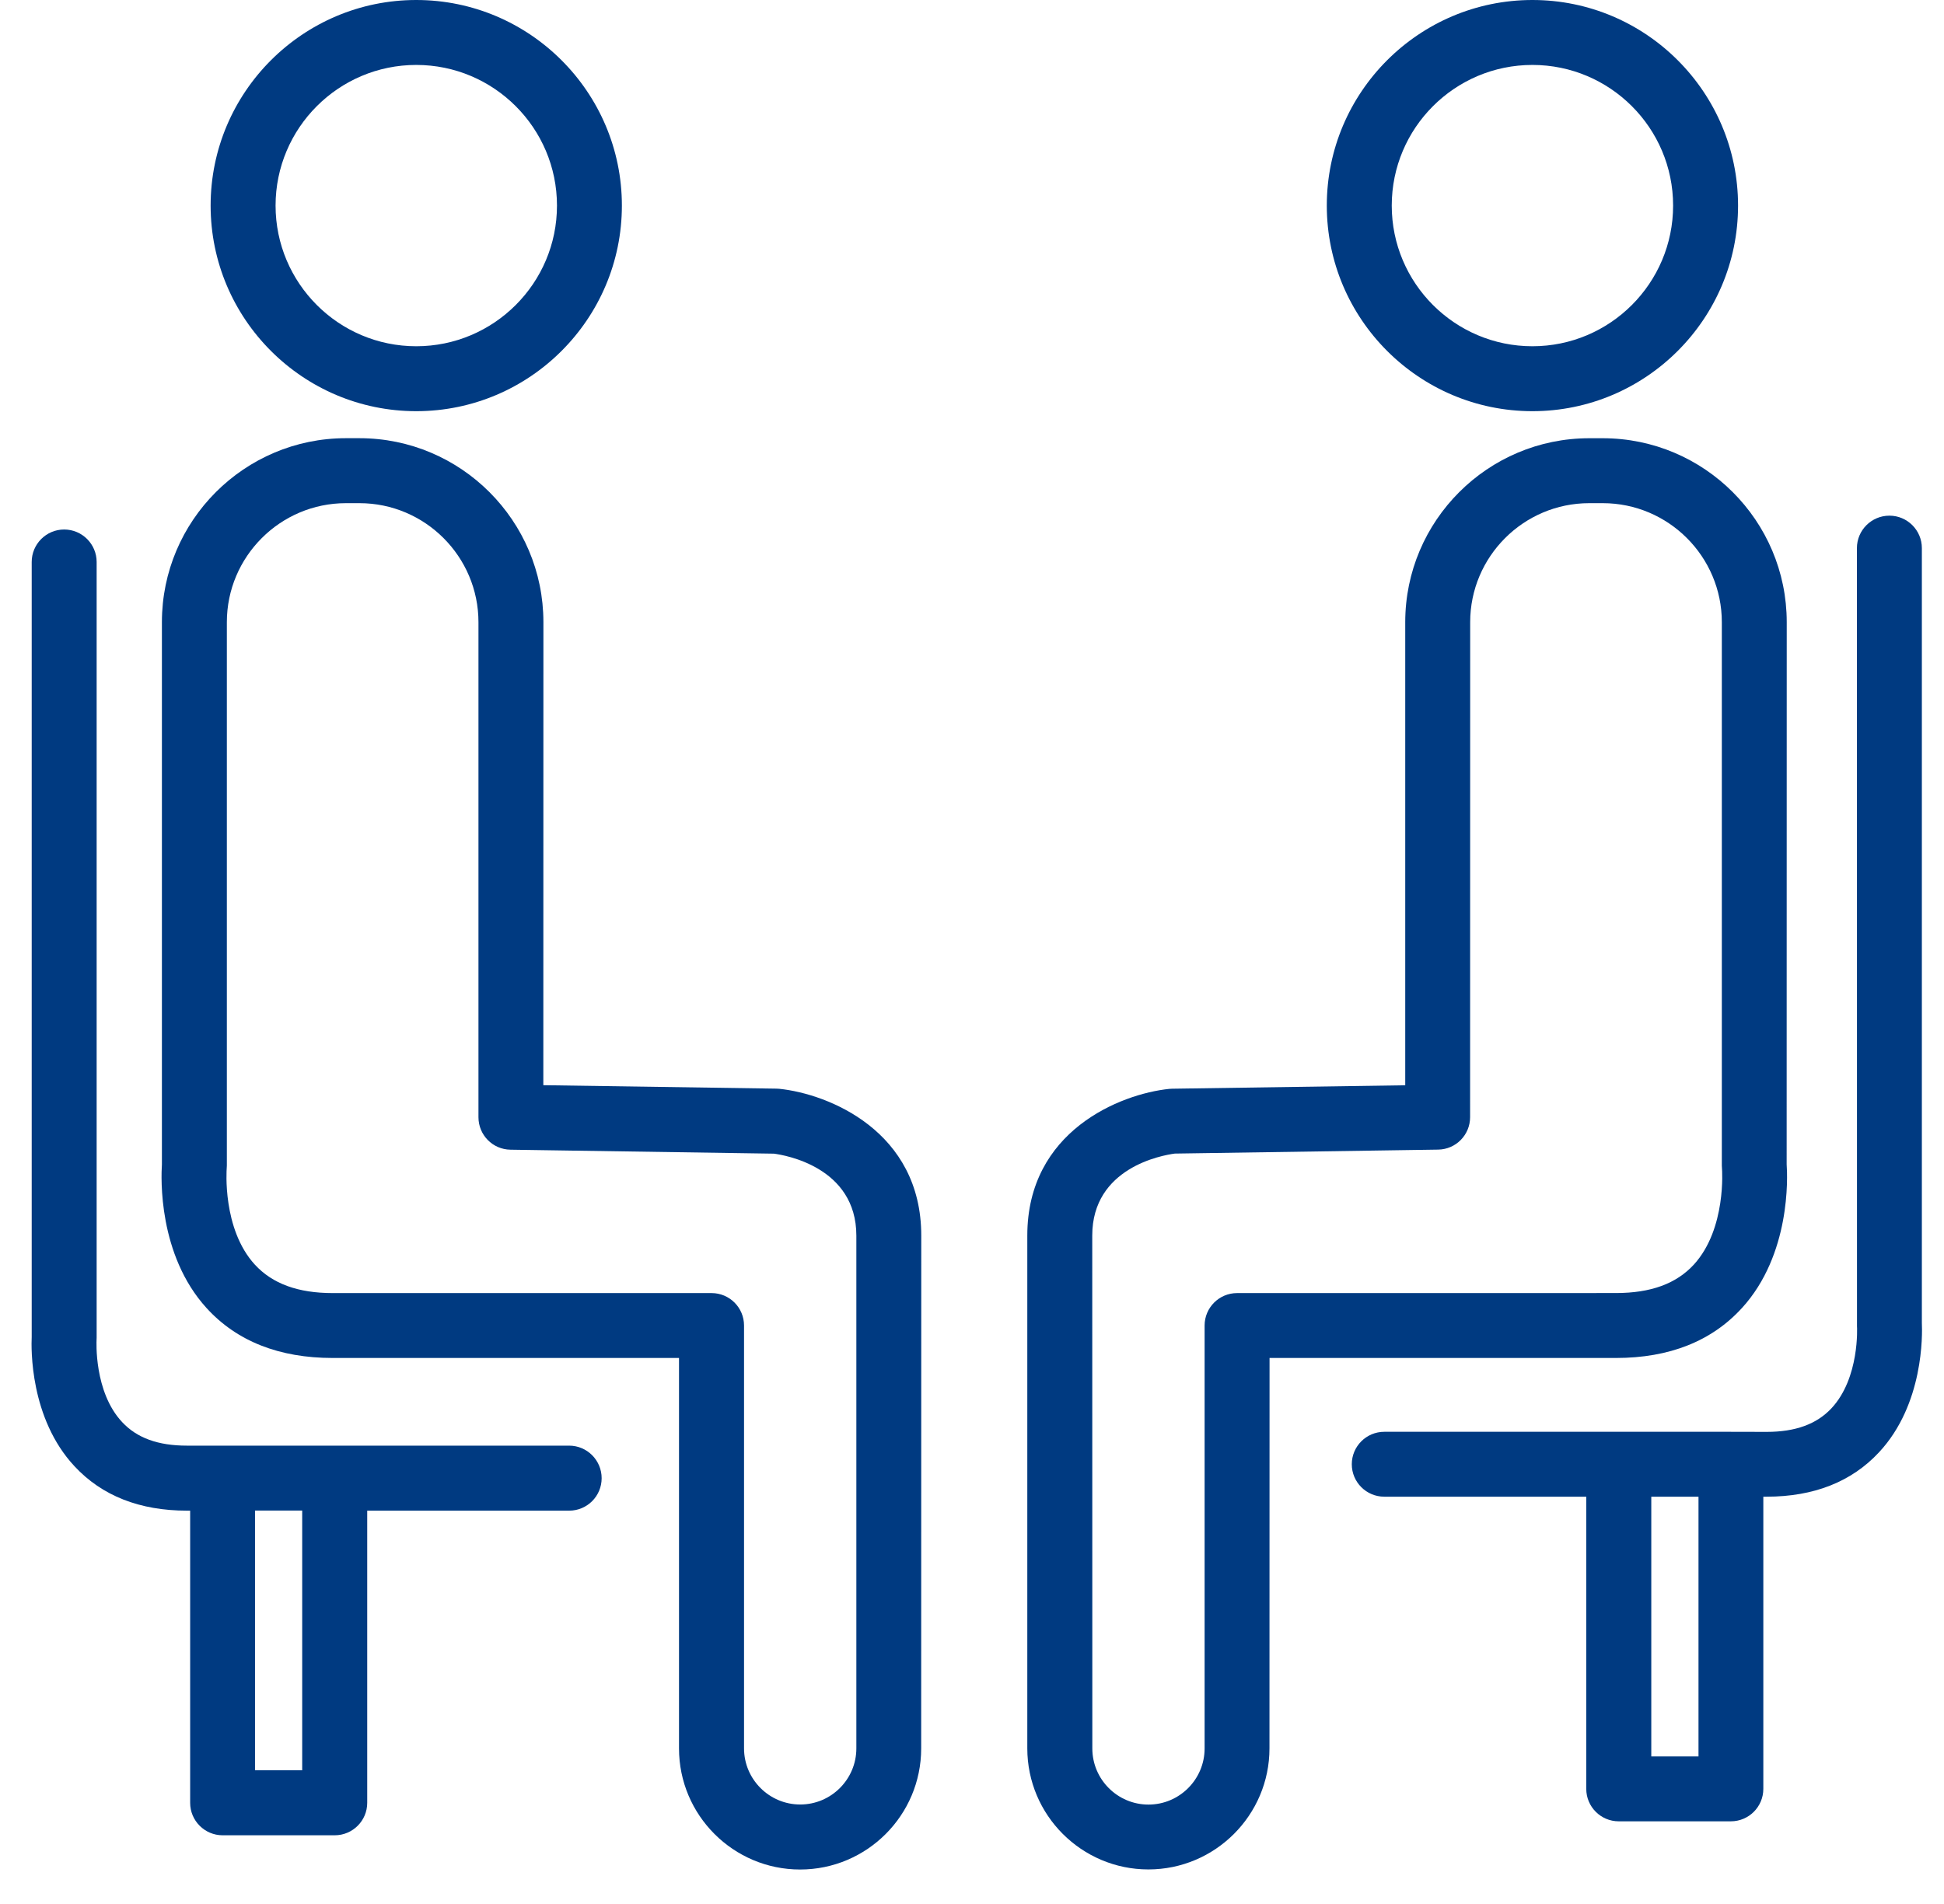 <svg width="49" height="48" viewBox="0 0 49 48" fill="none" xmlns="http://www.w3.org/2000/svg">
<g id="Group 41082">
<path id="Vector" d="M14.345 36.445H4.708C3.985 36.445 3.452 36.251 3.082 35.855C2.361 35.09 2.434 33.792 2.434 33.781C2.436 33.762 2.436 33.743 2.436 33.724V14.168C2.436 13.716 2.069 13.349 1.617 13.349C1.166 13.349 0.799 13.716 0.799 14.168V33.704C0.786 33.986 0.748 35.755 1.88 36.967C2.57 37.709 3.523 38.084 4.71 38.084H4.793V45.45C4.793 45.901 5.16 46.268 5.611 46.268H8.437C8.889 46.268 9.256 45.901 9.256 45.45V38.084H14.347C14.799 38.084 15.165 37.718 15.165 37.266C15.165 36.812 14.797 36.445 14.345 36.445ZM7.617 44.629H6.428V38.082H7.617V44.629Z" fill="#003A81"/>
<path id="Vector_2" d="M48.442 33.353V13.818C48.442 13.367 48.075 13 47.624 13C47.172 13 46.805 13.367 46.805 13.818L46.807 33.432C46.809 33.444 46.88 34.742 46.159 35.508C45.786 35.904 45.254 36.098 44.533 36.098L43.63 36.096H34.892C34.44 36.096 34.073 36.462 34.073 36.914C34.073 37.366 34.44 37.732 34.892 37.732H39.983V45.098C39.983 45.55 40.35 45.916 40.801 45.916H43.627C44.079 45.916 44.446 45.55 44.446 45.098V37.732H44.529C45.716 37.732 46.669 37.357 47.359 36.616C48.493 35.403 48.455 33.635 48.442 33.353ZM42.812 44.28H41.622V37.733H42.812V44.28Z" fill="#003A81"/>
<path id="Vector_3" d="M38.626 10.366C41.484 10.366 43.809 8.041 43.809 5.183C43.809 2.325 41.484 0 38.626 0C35.768 0 33.443 2.325 33.443 5.183C33.443 8.041 35.768 10.366 38.626 10.366ZM38.626 1.637C40.582 1.637 42.172 3.227 42.172 5.183C42.172 7.139 40.582 8.729 38.626 8.729C36.669 8.729 35.08 7.139 35.08 5.183C35.08 3.227 36.669 1.637 38.626 1.637Z" fill="#003A81"/>
<path id="Vector_4" d="M43.907 32.976C45.135 31.629 45.058 29.681 45.034 29.353L45.036 15.685C45.036 13.128 42.956 11.048 40.399 11.048H40.058C37.501 11.048 35.42 13.128 35.42 15.685V27.36L29.544 27.447C29.521 27.447 29.495 27.449 29.472 27.451C28.234 27.579 25.894 28.515 25.894 31.149V44.077C25.894 45.76 27.264 47.129 28.946 47.129C30.629 47.129 31.998 45.758 31.998 44.077L32 34.235H40.729C42.078 34.235 43.146 33.811 43.907 32.975L43.907 32.976ZM31.182 32.599C30.73 32.599 30.363 32.965 30.363 33.417V44.079C30.363 44.859 29.728 45.494 28.948 45.494C28.168 45.494 27.533 44.859 27.533 44.079L27.531 31.149C27.531 29.434 29.293 29.125 29.611 29.082L36.25 28.982C36.697 28.976 37.055 28.611 37.055 28.164L37.057 15.685C37.057 14.032 38.404 12.685 40.058 12.685H40.399C42.053 12.685 43.4 14.032 43.4 15.685V29.385C43.4 29.41 43.402 29.436 43.404 29.461C43.406 29.476 43.519 30.974 42.699 31.876C42.255 32.362 41.612 32.598 40.729 32.598L31.182 32.599Z" fill="#003A81"/>
<path id="Vector_5" d="M10.492 10.366C13.35 10.366 15.675 8.041 15.675 5.183C15.675 2.325 13.35 0 10.492 0C7.634 0 5.309 2.325 5.309 5.183C5.309 8.041 7.634 10.366 10.492 10.366ZM10.492 1.637C12.449 1.637 14.039 3.227 14.039 5.183C14.039 7.139 12.449 8.729 10.492 8.729C8.536 8.729 6.946 7.139 6.946 5.183C6.946 3.227 8.536 1.637 10.492 1.637Z" fill="#003A81"/>
<path id="Vector_6" d="M19.643 27.449C19.62 27.447 19.596 27.445 19.571 27.445L13.695 27.358L13.697 15.685C13.697 13.127 11.617 11.047 9.059 11.047H8.718C6.161 11.047 4.081 13.127 4.081 15.685V29.355C4.06 29.683 3.981 31.631 5.208 32.978C5.969 33.813 7.039 34.235 8.386 34.235H17.115V44.079C17.115 45.763 18.486 47.131 20.167 47.131C21.851 47.131 23.219 45.761 23.219 44.079L23.221 31.149C23.221 28.515 20.881 27.577 19.643 27.449ZM21.585 44.077C21.585 44.857 20.95 45.492 20.17 45.492C19.39 45.492 18.754 44.857 18.754 44.077V33.417C18.754 32.965 18.388 32.599 17.936 32.599H8.388C7.51 32.599 6.869 32.364 6.425 31.883C5.596 30.979 5.714 29.474 5.714 29.462C5.716 29.436 5.718 29.41 5.718 29.385V15.686C5.718 14.032 7.065 12.685 8.719 12.685H9.06C10.713 12.685 12.06 14.032 12.06 15.686V28.166C12.06 28.613 12.418 28.978 12.866 28.984L19.507 29.084C19.775 29.119 21.585 29.417 21.585 31.152L21.585 44.077Z" fill="#003A81"/>
</g>
</svg>

